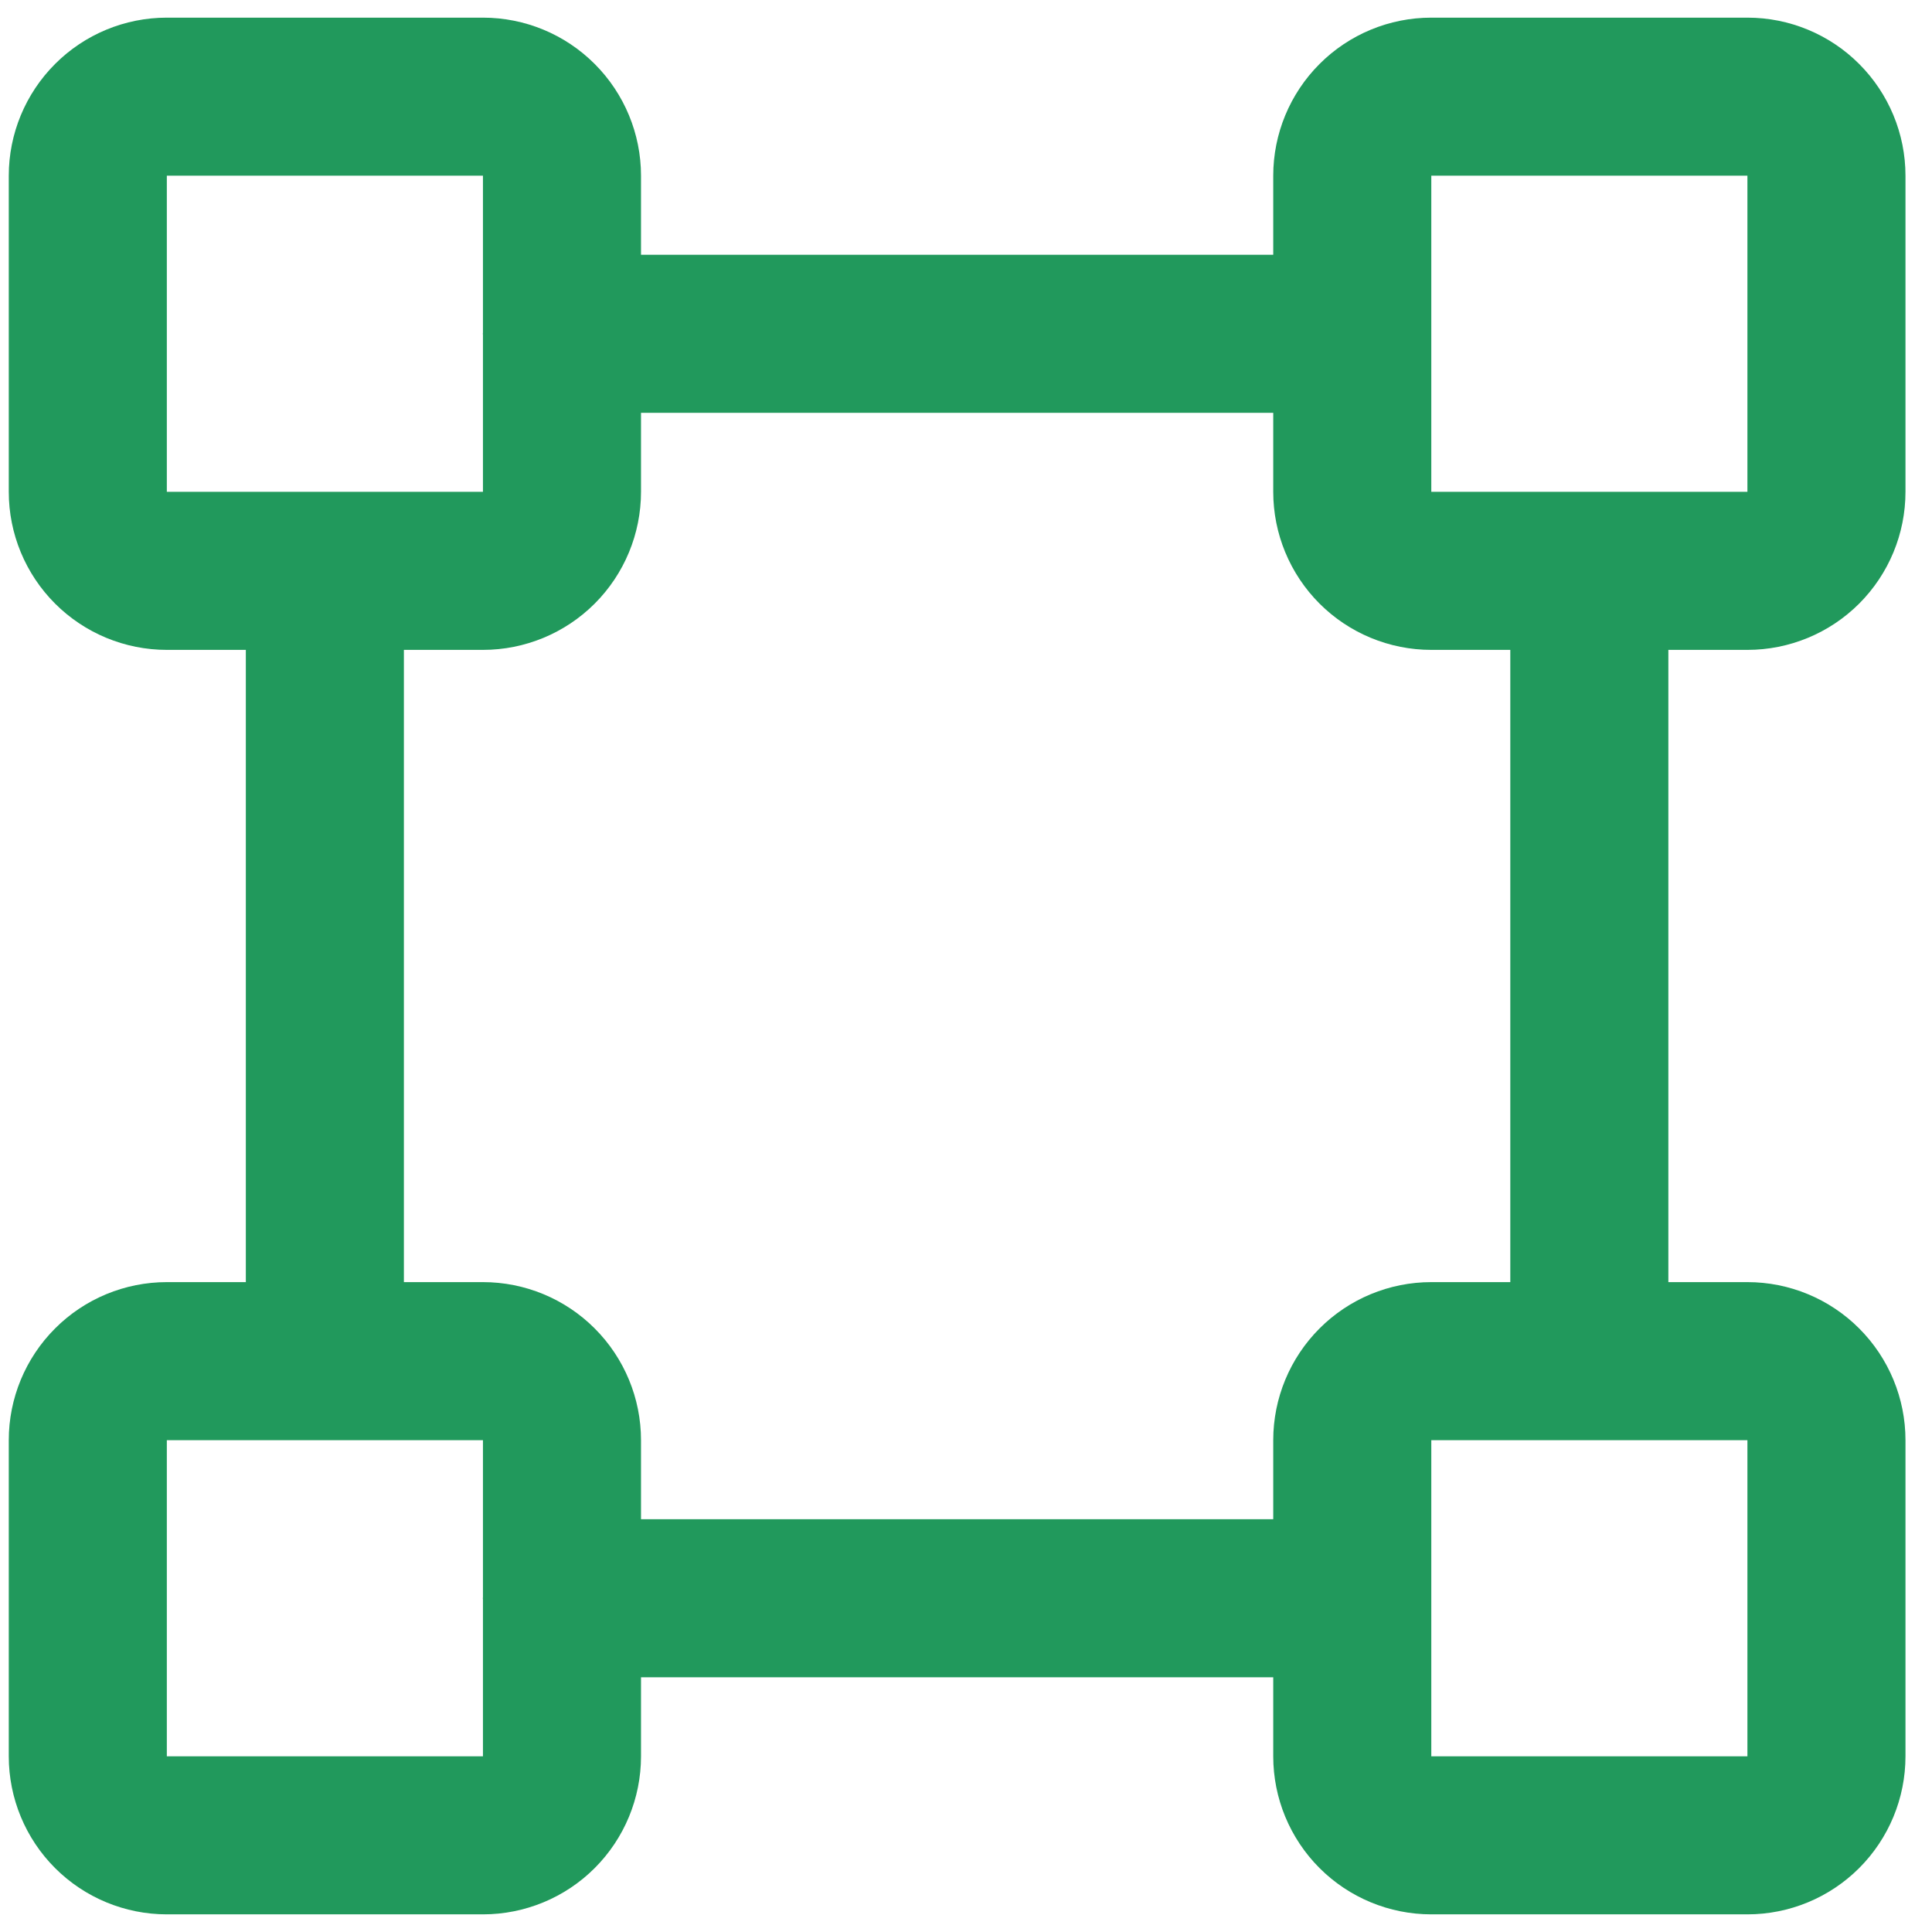 <svg width="37" height="37" viewBox="0 0 37 37" fill="none" xmlns="http://www.w3.org/2000/svg">
<path d="M33.465 12.446C34.268 12.446 35.038 12.127 35.605 11.56C36.173 10.992 36.492 10.222 36.492 9.419V3.365C36.492 2.563 36.173 1.793 35.605 1.225C35.038 0.657 34.268 0.338 33.465 0.338H27.411C26.608 0.338 25.838 0.657 25.271 1.225C24.703 1.793 24.384 2.563 24.384 3.365V4.879H12.276V3.365C12.276 2.563 11.957 1.793 11.389 1.225C10.822 0.657 10.052 0.338 9.249 0.338H3.195C2.392 0.338 1.622 0.657 1.055 1.225C0.487 1.793 0.168 2.563 0.168 3.365V9.419C0.168 10.222 0.487 10.992 1.055 11.56C1.622 12.127 2.392 12.446 3.195 12.446H4.708V24.554H3.195C2.392 24.554 1.622 24.873 1.055 25.441C0.487 26.009 0.168 26.779 0.168 27.581V33.635C0.168 34.438 0.487 35.208 1.055 35.776C1.622 36.343 2.392 36.662 3.195 36.662H9.249C10.052 36.662 10.822 36.343 11.389 35.776C11.957 35.208 12.276 34.438 12.276 33.635V32.122H24.384V33.635C24.384 34.438 24.703 35.208 25.271 35.776C25.838 36.343 26.608 36.662 27.411 36.662H33.465C34.268 36.662 35.038 36.343 35.605 35.776C36.173 35.208 36.492 34.438 36.492 33.635V27.581C36.492 26.779 36.173 26.009 35.605 25.441C35.038 24.873 34.268 24.554 33.465 24.554H31.951V12.446H33.465ZM27.411 3.365H33.465V9.419H27.411V3.365ZM3.195 3.365H9.249V6.373C9.246 6.386 9.246 6.399 9.249 6.411V9.419H3.195V3.365ZM9.249 33.635H3.195V27.581H9.249V30.59C9.246 30.602 9.246 30.615 9.249 30.627V33.635ZM33.465 33.635H27.411V27.581H33.465V33.635ZM28.924 24.554H27.411C26.608 24.554 25.838 24.873 25.271 25.441C24.703 26.009 24.384 26.779 24.384 27.581V29.095H12.276V27.581C12.276 26.779 11.957 26.009 11.389 25.441C10.822 24.873 10.052 24.554 9.249 24.554H7.735V12.446H9.249C10.052 12.446 10.822 12.127 11.389 11.56C11.957 10.992 12.276 10.222 12.276 9.419V7.906H24.384V9.419C24.384 10.222 24.703 10.992 25.271 11.56C25.838 12.127 26.608 12.446 27.411 12.446H28.924V24.554Z" fill="#21995C"/>
</svg>
